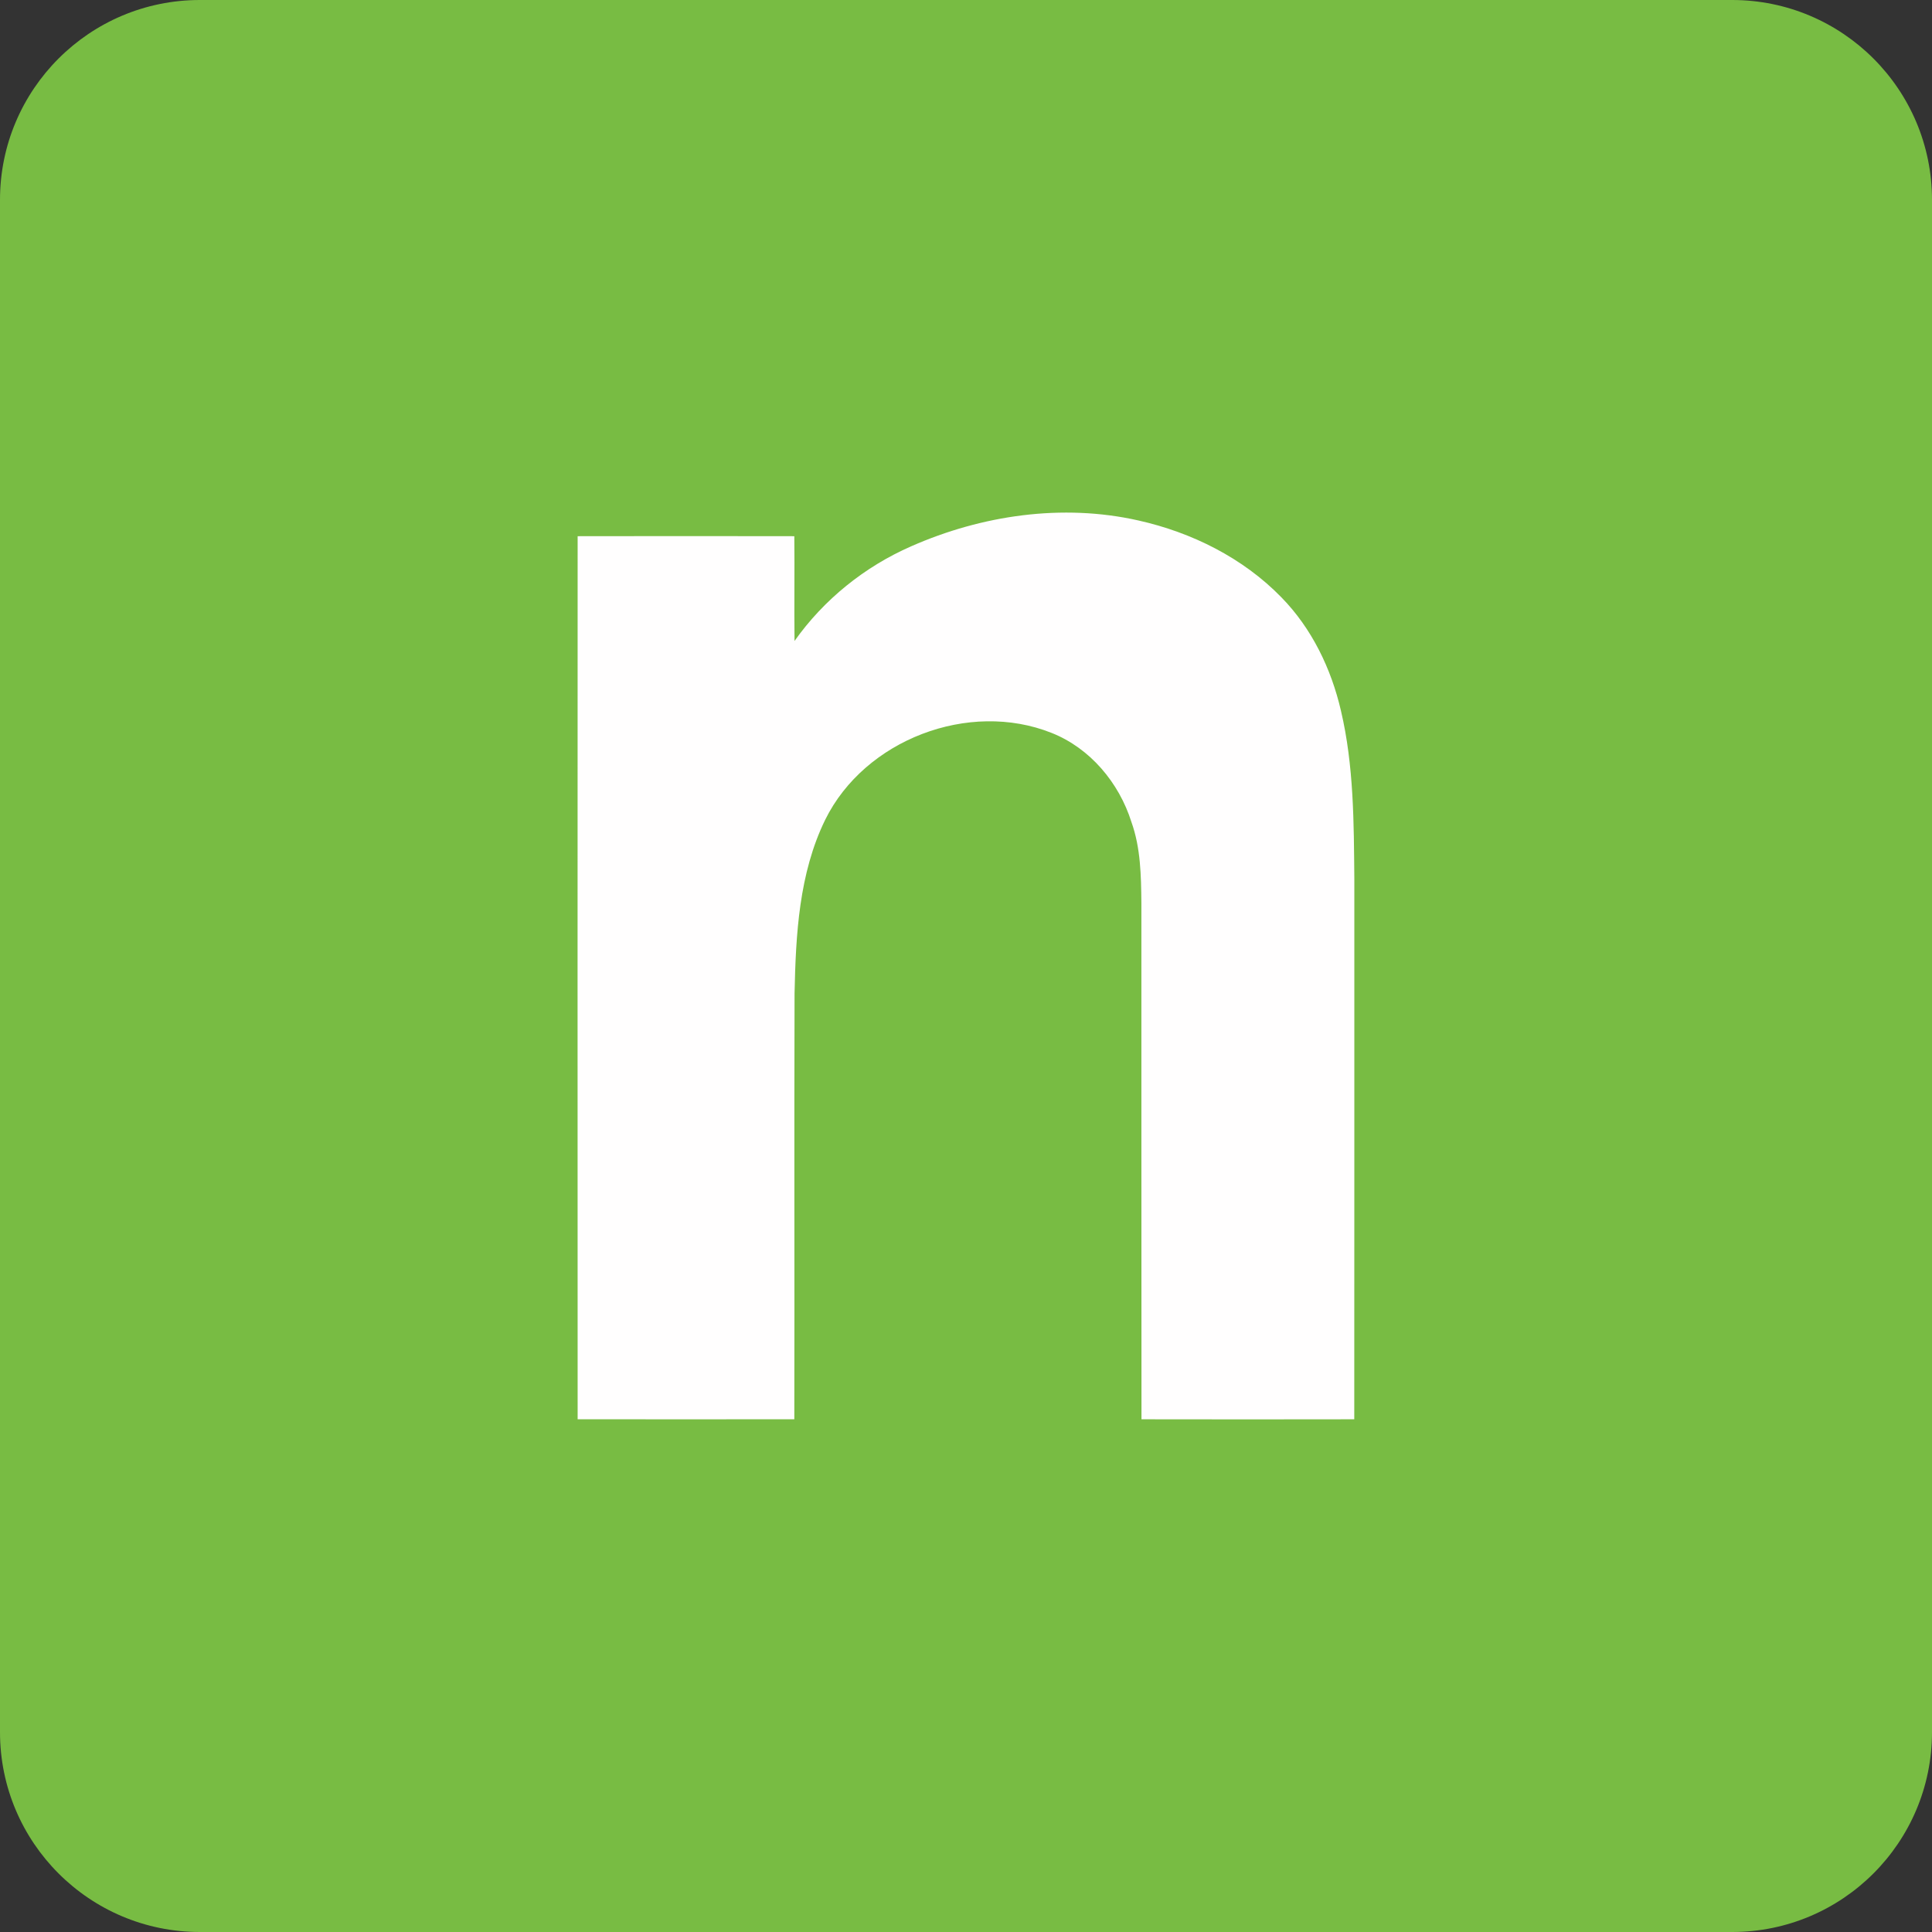 <?xml version="1.0" encoding="utf-8"?>
<!-- Generator: Adobe Illustrator 16.0.4, SVG Export Plug-In . SVG Version: 6.00 Build 0)  -->
<!DOCTYPE svg PUBLIC "-//W3C//DTD SVG 1.1//EN" "http://www.w3.org/Graphics/SVG/1.1/DTD/svg11.dtd">
<svg version="1.1" xmlns="http://www.w3.org/2000/svg" xmlns:xlink="http://www.w3.org/1999/xlink" x="0px" y="0px" width="58px"
	 height="58px" viewBox="227.5 204.708 58 58" enable-background="new 227.5 204.708 58 58" xml:space="preserve">
<rect x="227.5" y="204.708" width="58" height="58" fill="#333333" stroke="none"/>
<g id="Layer_2">
	<path fill="#78BC43" d="M285.5,210.708c0-3.313-2.687-6-6-6h-46c-3.313,0-6,2.687-6,6v46c0,3.313,2.687,6,6,6h46
		c3.313,0,6-2.687,6-6V210.708z"/>
</g>
<g id="Layer_1">
	<path fill="#FFFEFE" d="M254.855,221.108c2.121-0.935,4.54-1.289,6.817-0.776c1.603,0.358,3.142,1.123,4.295,2.307
		c0.912,0.93,1.498,2.144,1.789,3.405c0.39,1.655,0.387,3.366,0.402,5.058c-0.001,5.405,0.002,10.809-0.002,16.214
		c-2.13,0.005-4.258,0.003-6.388,0c-0.006-5.168,0-10.336-0.003-15.504c-0.008-0.815-0.021-1.65-0.299-2.427
		c-0.371-1.175-1.235-2.213-2.395-2.674c-2.484-0.991-5.612,0.204-6.797,2.605c-0.789,1.613-0.884,3.45-0.921,5.216
		c-0.013,4.26,0.002,8.521-0.007,12.783c-2.168,0.003-4.337,0.003-6.505,0c-0.003-8.836-0.003-17.674,0-26.51
		c2.168-0.005,4.337-0.003,6.505,0c0.011,1.049-0.006,2.098,0.006,3.146C252.233,222.705,253.459,221.719,254.855,221.108z"/>
</g>
</svg>
